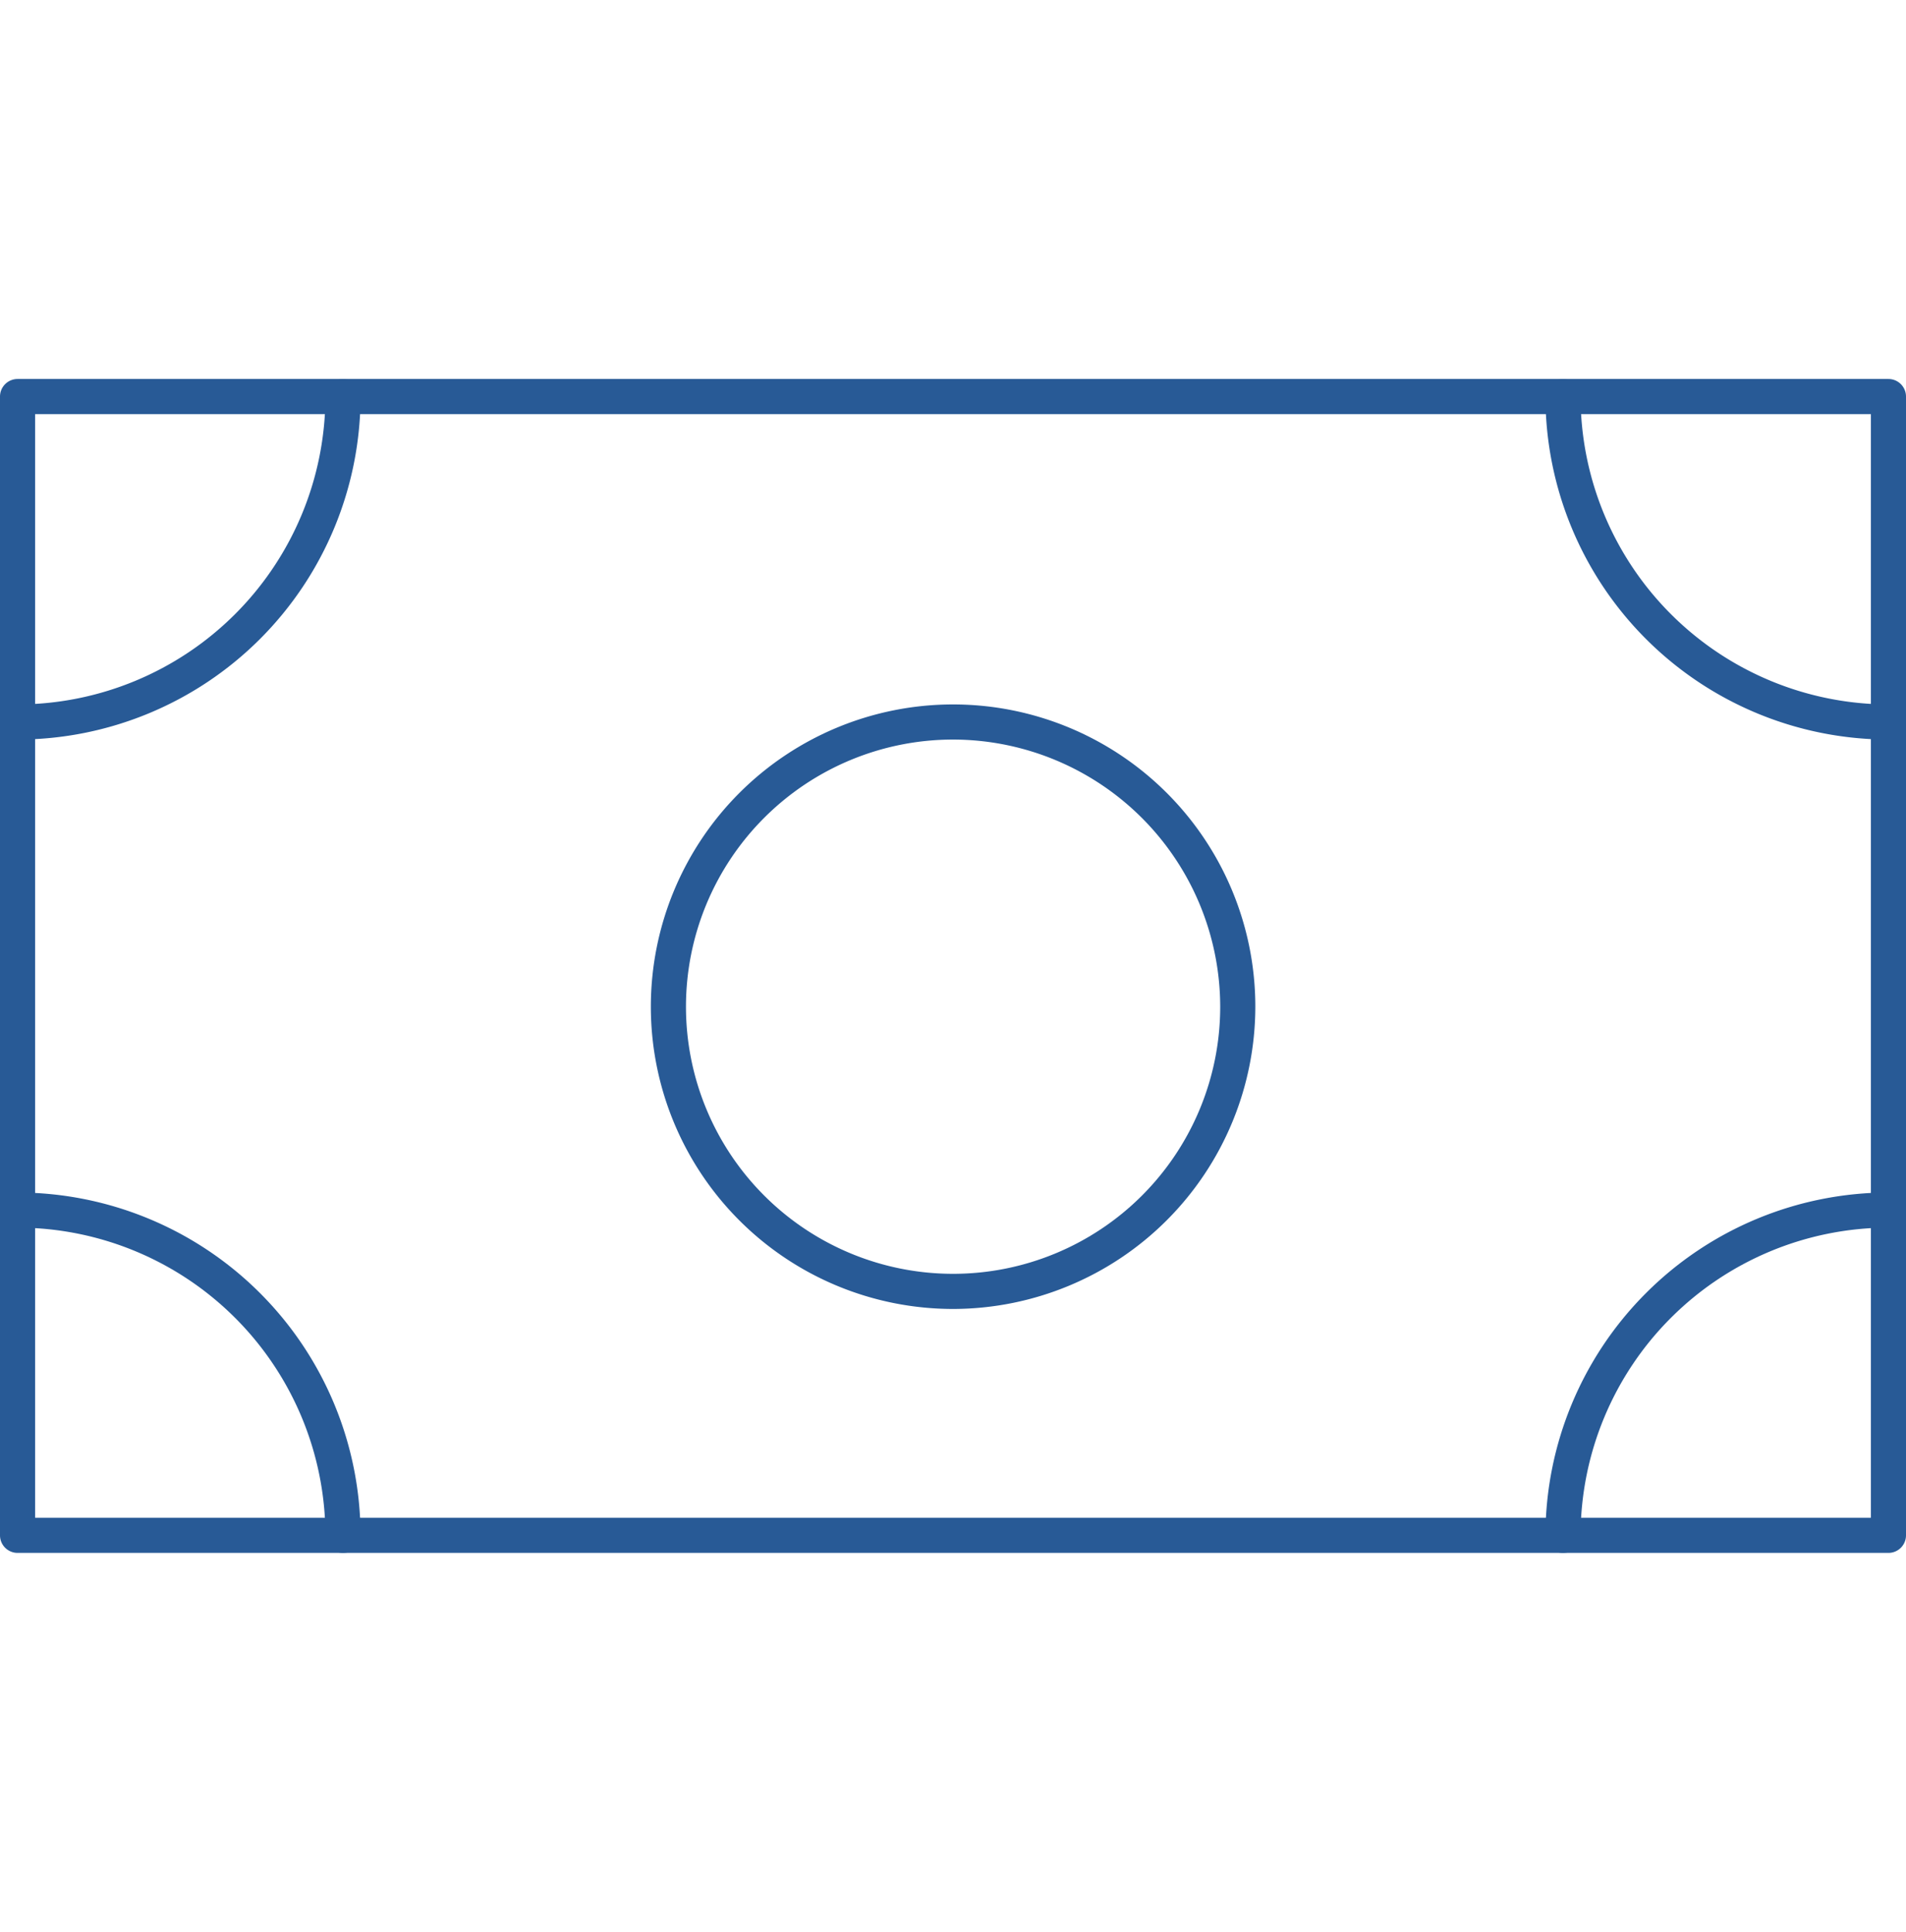 <svg id="レイヤー_1" data-name="レイヤー 1" xmlns="http://www.w3.org/2000/svg" viewBox="0 0 108.53 110"><defs><style>.cls-1{fill:#285a96;}</style></defs><path class="cls-1" d="M54.27,74.53A17.21,17.21,0,1,1,71.48,57.32,17.23,17.23,0,0,1,54.27,74.53Zm0-32.42A15.21,15.21,0,1,0,69.48,57.32,15.23,15.23,0,0,0,54.27,42.11Z"/><path class="cls-1" d="M107.53,88.42H1a1,1,0,0,1-1-1V22.58a1,1,0,0,1,1-1H107.53a1,1,0,0,1,1,1V87.42A1,1,0,0,1,107.53,88.42ZM2,86.42H106.53V23.58H2Z"/><path class="cls-1" d="M107.53,42.11A19.55,19.55,0,0,1,88,22.58a1,1,0,0,1,2,0,17.56,17.56,0,0,0,17.53,17.53,1,1,0,0,1,0,2Z"/><path class="cls-1" d="M89,88.42a1,1,0,0,1-1-1A19.55,19.55,0,0,1,107.53,67.9a1,1,0,0,1,0,2A17.55,17.55,0,0,0,90,87.42,1,1,0,0,1,89,88.42Z"/><path class="cls-1" d="M1,42.11a1,1,0,0,1,0-2A17.56,17.56,0,0,0,18.53,22.58a1,1,0,0,1,2,0A19.55,19.55,0,0,1,1,42.11Z"/><path class="cls-1" d="M19.53,88.42a1,1,0,0,1-1-1A17.55,17.55,0,0,0,1,69.9a1,1,0,0,1,0-2A19.55,19.55,0,0,1,20.53,87.42,1,1,0,0,1,19.53,88.42Z"/></svg>